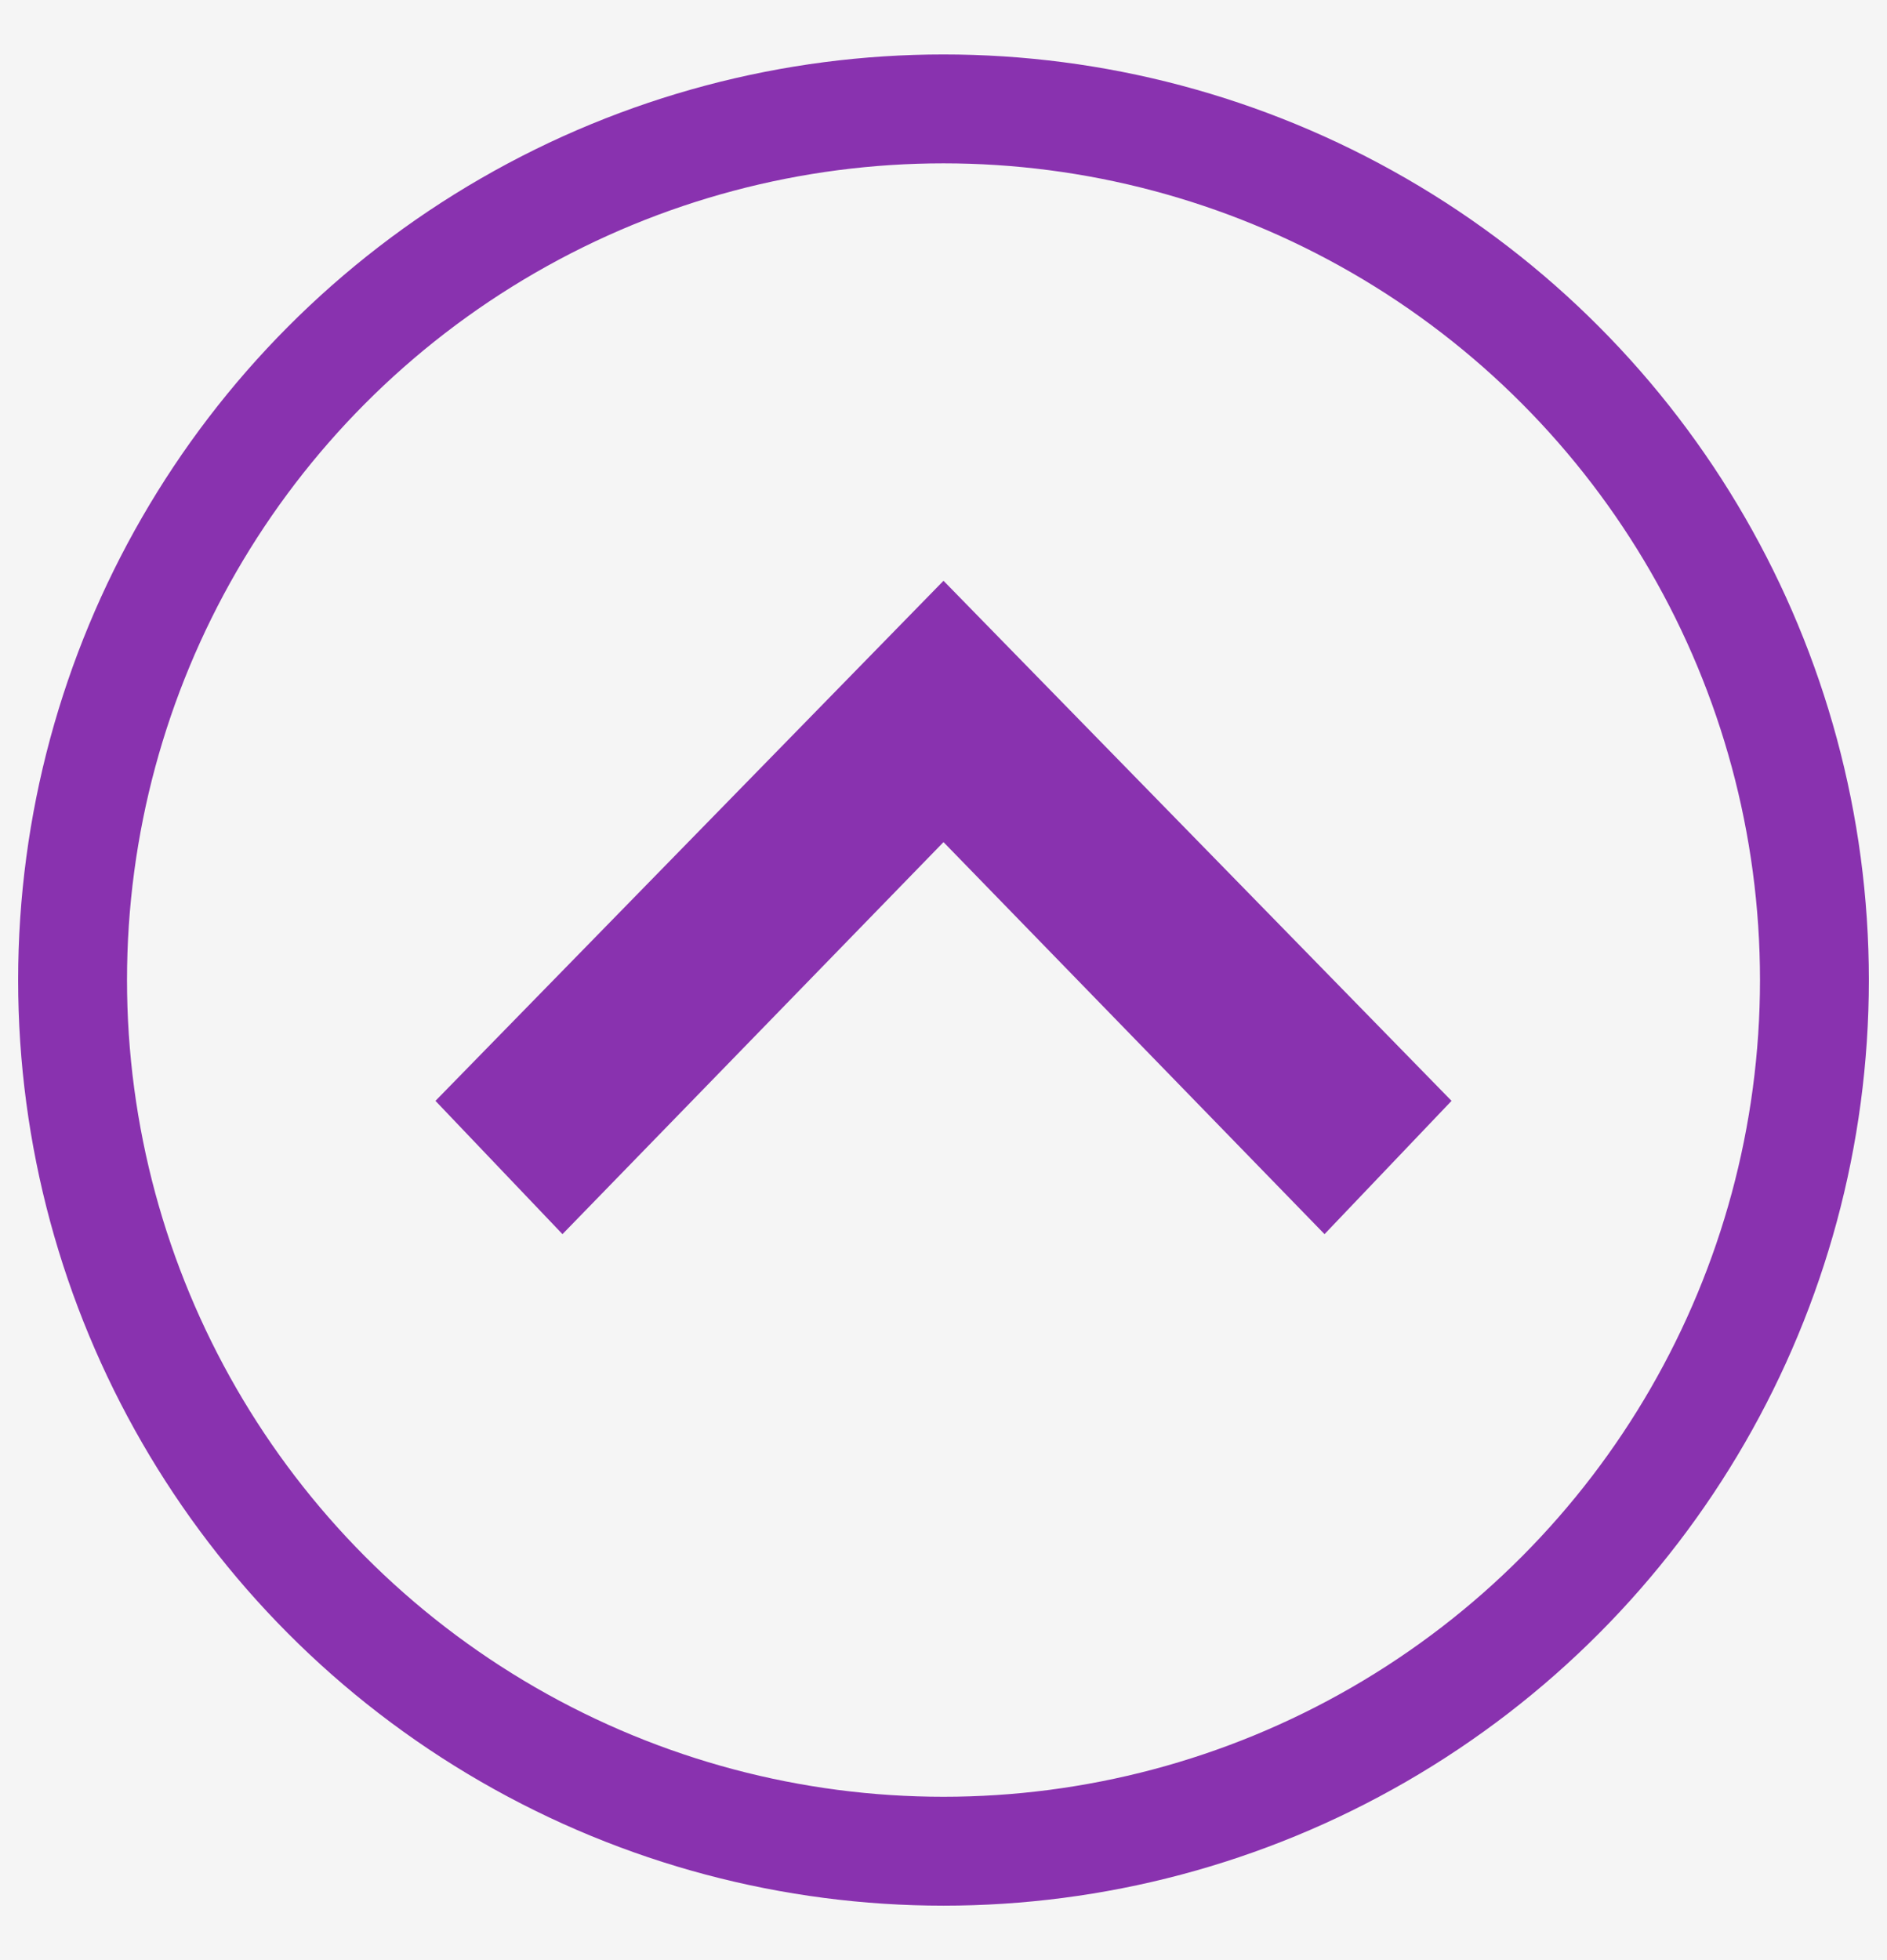 
<svg width="26px" height="27px" viewBox="0 0 26 27" version="1.1" xmlns="http://www.w3.org/2000/svg" xmlns:xlink="http://www.w3.org/1999/xlink">
    <g id="Pages" stroke="none" stroke-width="1" fill="none" fill-rule="evenodd">
        <g id="Search-results-page" transform="translate(-1570, -504)">
            <rect fill="#F5F5F5" x="0" y="0" width="1920" height="2725"></rect>
            <g id="filter" transform="translate(93, 422)">
                <g id="language-OPEN2" transform="translate(1252, 58)">
                    <g id="filter-arrow-smaller" transform="translate(237.5, 37.5) rotate(180) translate(-237.5, -37.5) translate(223, 25)">
                        <g id="icon-expand" stroke-width="1" fill-rule="evenodd" transform="translate(7, 9)" fill="#8932AF">
                            <polygon id="Shape" fill-rule="nonzero" points="12.25 0 14 1.836 7 9 0 1.836 1.75 0 7 5.4"></polygon>
                        </g>
                        <circle id="Oval" stroke="#8932AF" stroke-width="1.5" cx="14" cy="12.5" r="12"></circle>
                    </g>
                </g>
            </g>
        </g>
    </g>
</svg>
